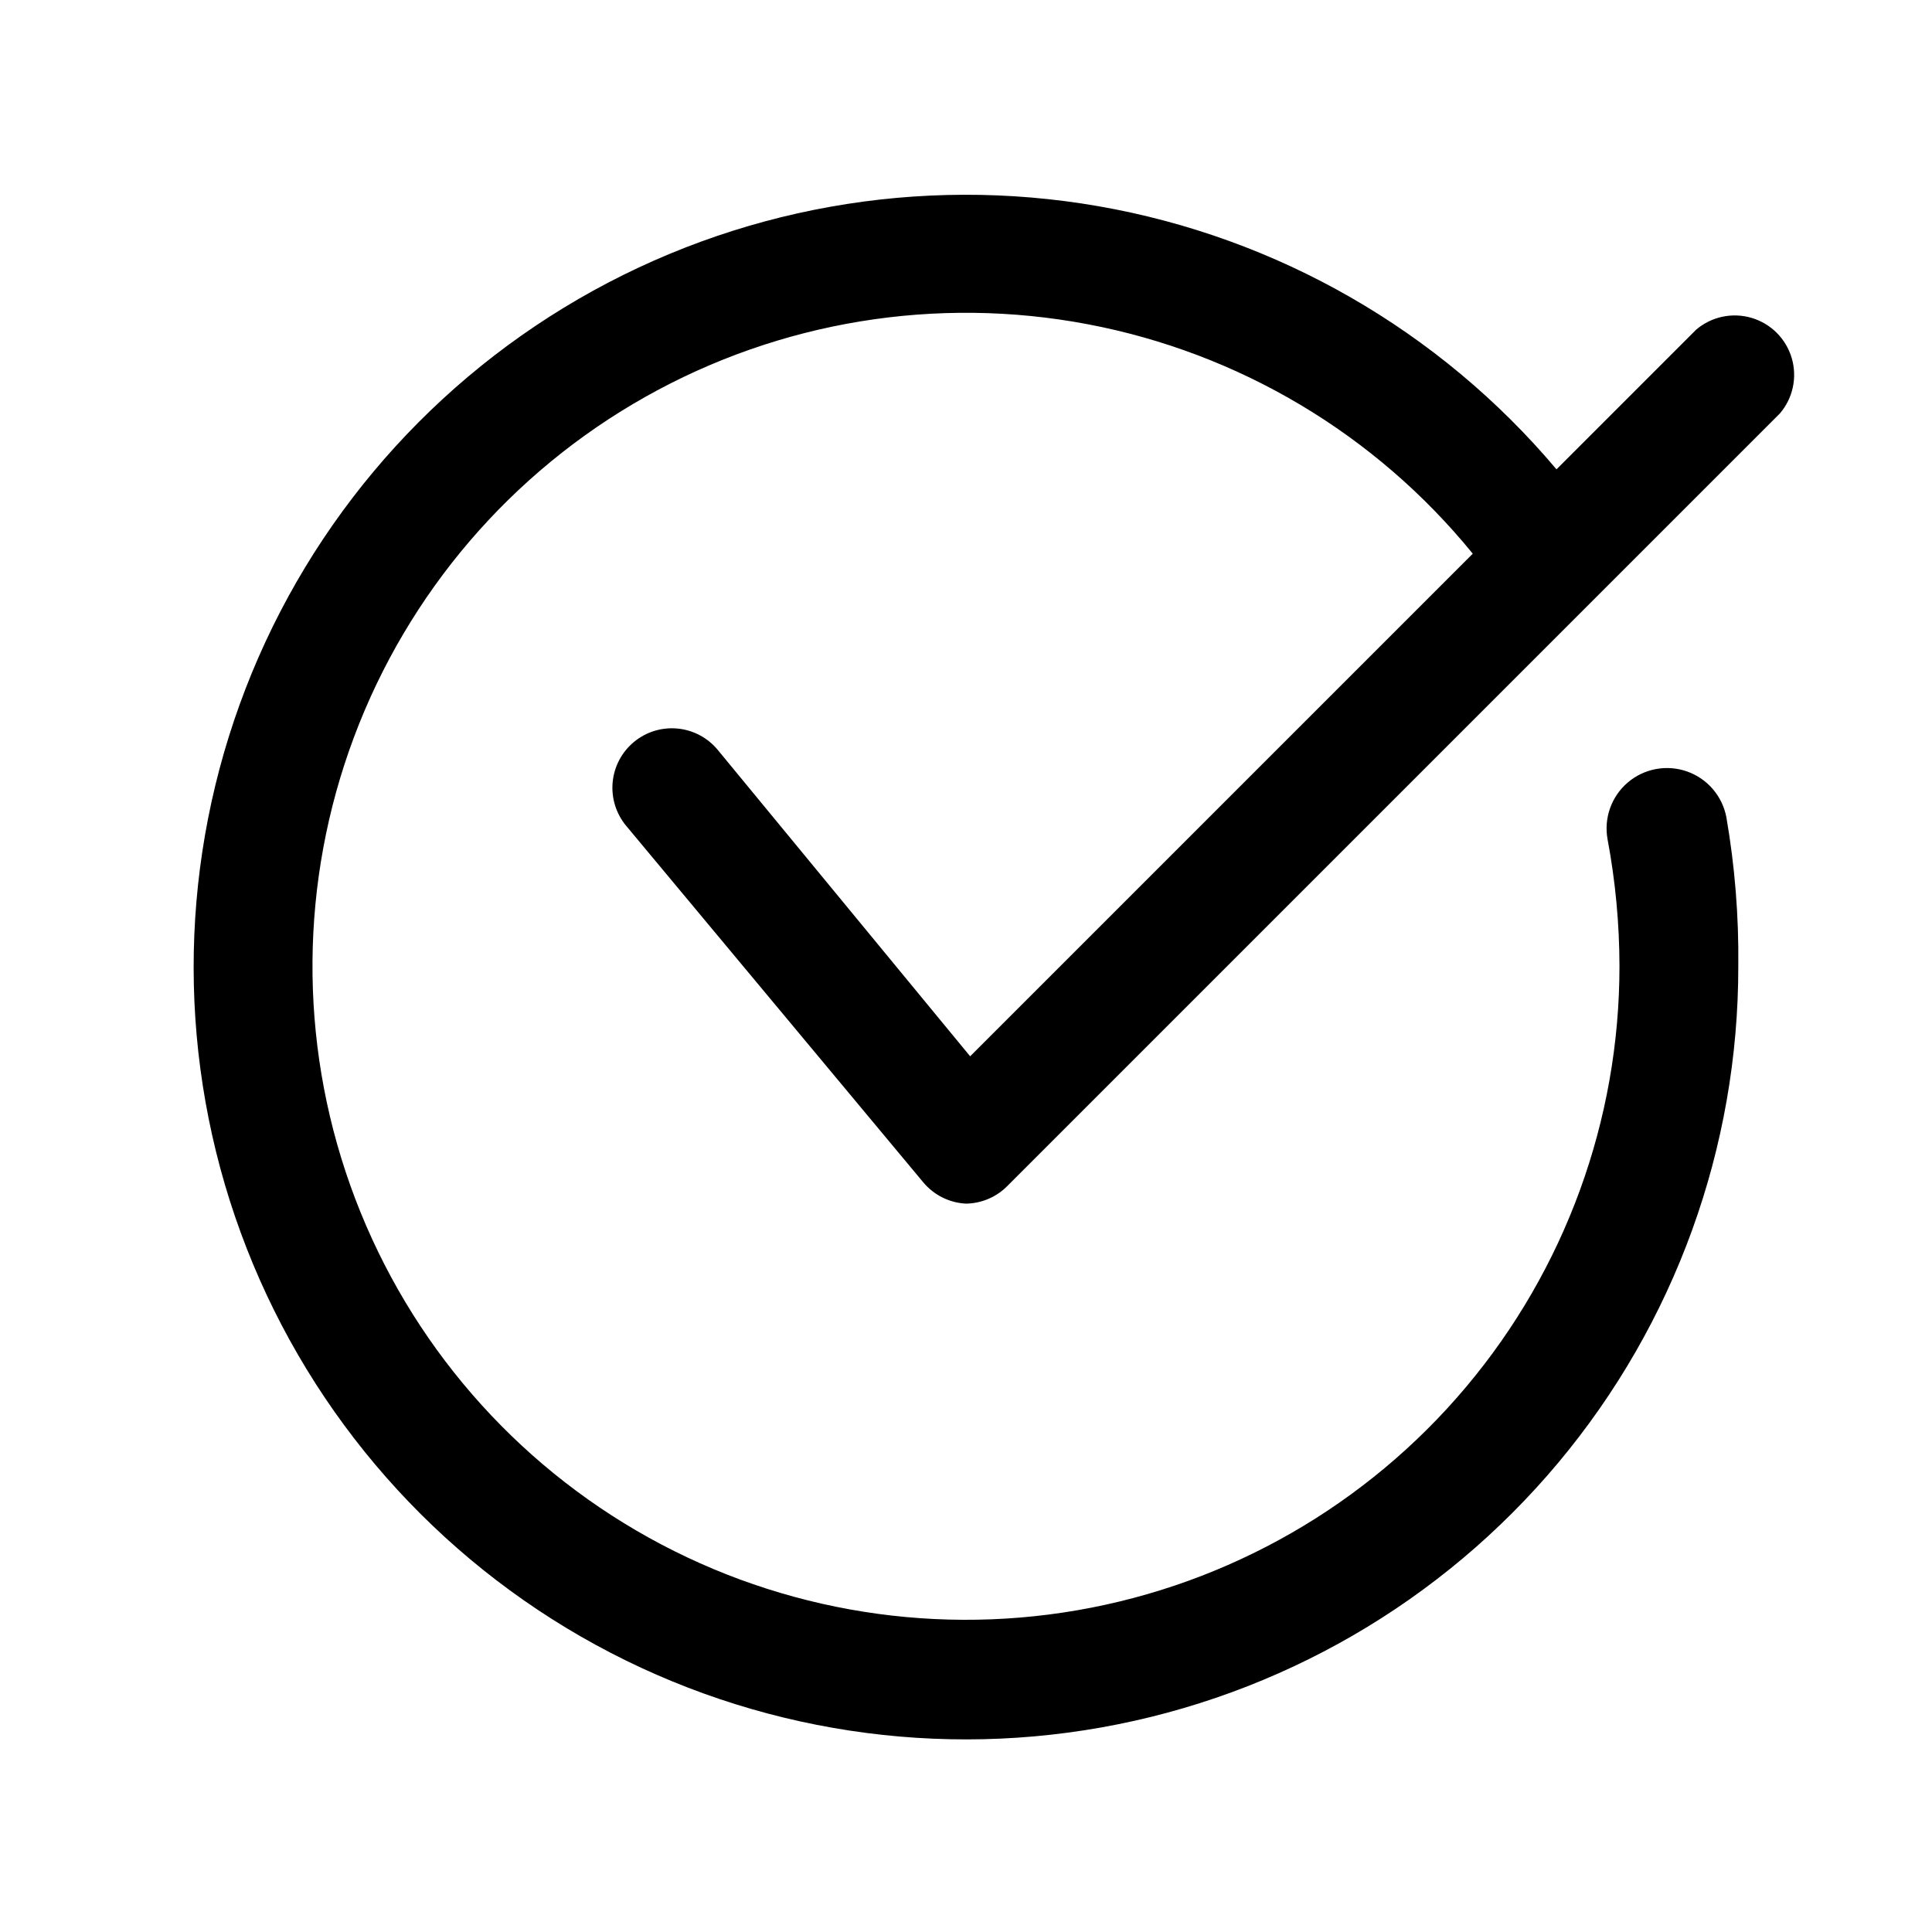 <?xml version="1.0" encoding="UTF-8"?>
<!-- Uploaded to: ICON Repo, www.iconrepo.com, Generator: ICON Repo Mixer Tools -->
<svg fill="#000000" width="800px" height="800px" version="1.1" viewBox="144 144 512 512" xmlns="http://www.w3.org/2000/svg">
 <path d="m401.1 423.93 133.2-133.2c-25.781-31.66-61.918-53.195-102.04-60.805-40.113-7.606-81.625-0.793-117.21 19.234-35.582 20.023-62.941 51.977-77.254 90.219-14.312 38.238-14.652 80.305-0.961 118.77 13.691 38.469 40.531 70.859 75.785 91.461 35.25 20.598 76.648 28.078 116.88 21.125 40.234-6.957 76.715-27.906 103-59.145 26.289-31.242 40.695-70.766 40.676-111.59-0.02-11.254-1.074-22.477-3.148-33.535-1.043-5.625 0.996-11.379 5.348-15.094 4.352-3.711 10.355-4.824 15.746-2.91 5.391 1.91 9.352 6.551 10.395 12.176 2.246 13 3.301 26.172 3.148 39.363 0.066 48.109-16.816 94.707-47.688 131.61-30.867 36.906-73.75 61.754-121.12 70.184-47.367 8.43-96.188-0.094-137.9-24.078-41.707-23.984-73.629-61.895-90.168-107.07-16.539-45.184-16.629-94.746-0.262-139.99 16.367-45.238 48.152-83.27 89.77-107.41 41.617-24.141 90.41-32.848 137.81-24.594 47.398 8.254 90.375 32.941 121.38 69.73l37-37h-0.004c4.055-3.469 9.59-4.652 14.707-3.137 5.117 1.512 9.117 5.516 10.633 10.633 1.512 5.117 0.332 10.652-3.141 14.703l-204.67 204.67c-2.906 2.969-6.867 4.664-11.02 4.727-4.406-0.219-8.52-2.277-11.336-5.668l-78.719-94.465h-0.004c-2.672-3.215-3.957-7.363-3.574-11.523 0.387-4.164 2.406-8.004 5.621-10.676 3.215-2.672 7.359-3.961 11.523-3.574 4.164 0.383 8.004 2.406 10.676 5.621z"/>
</svg>